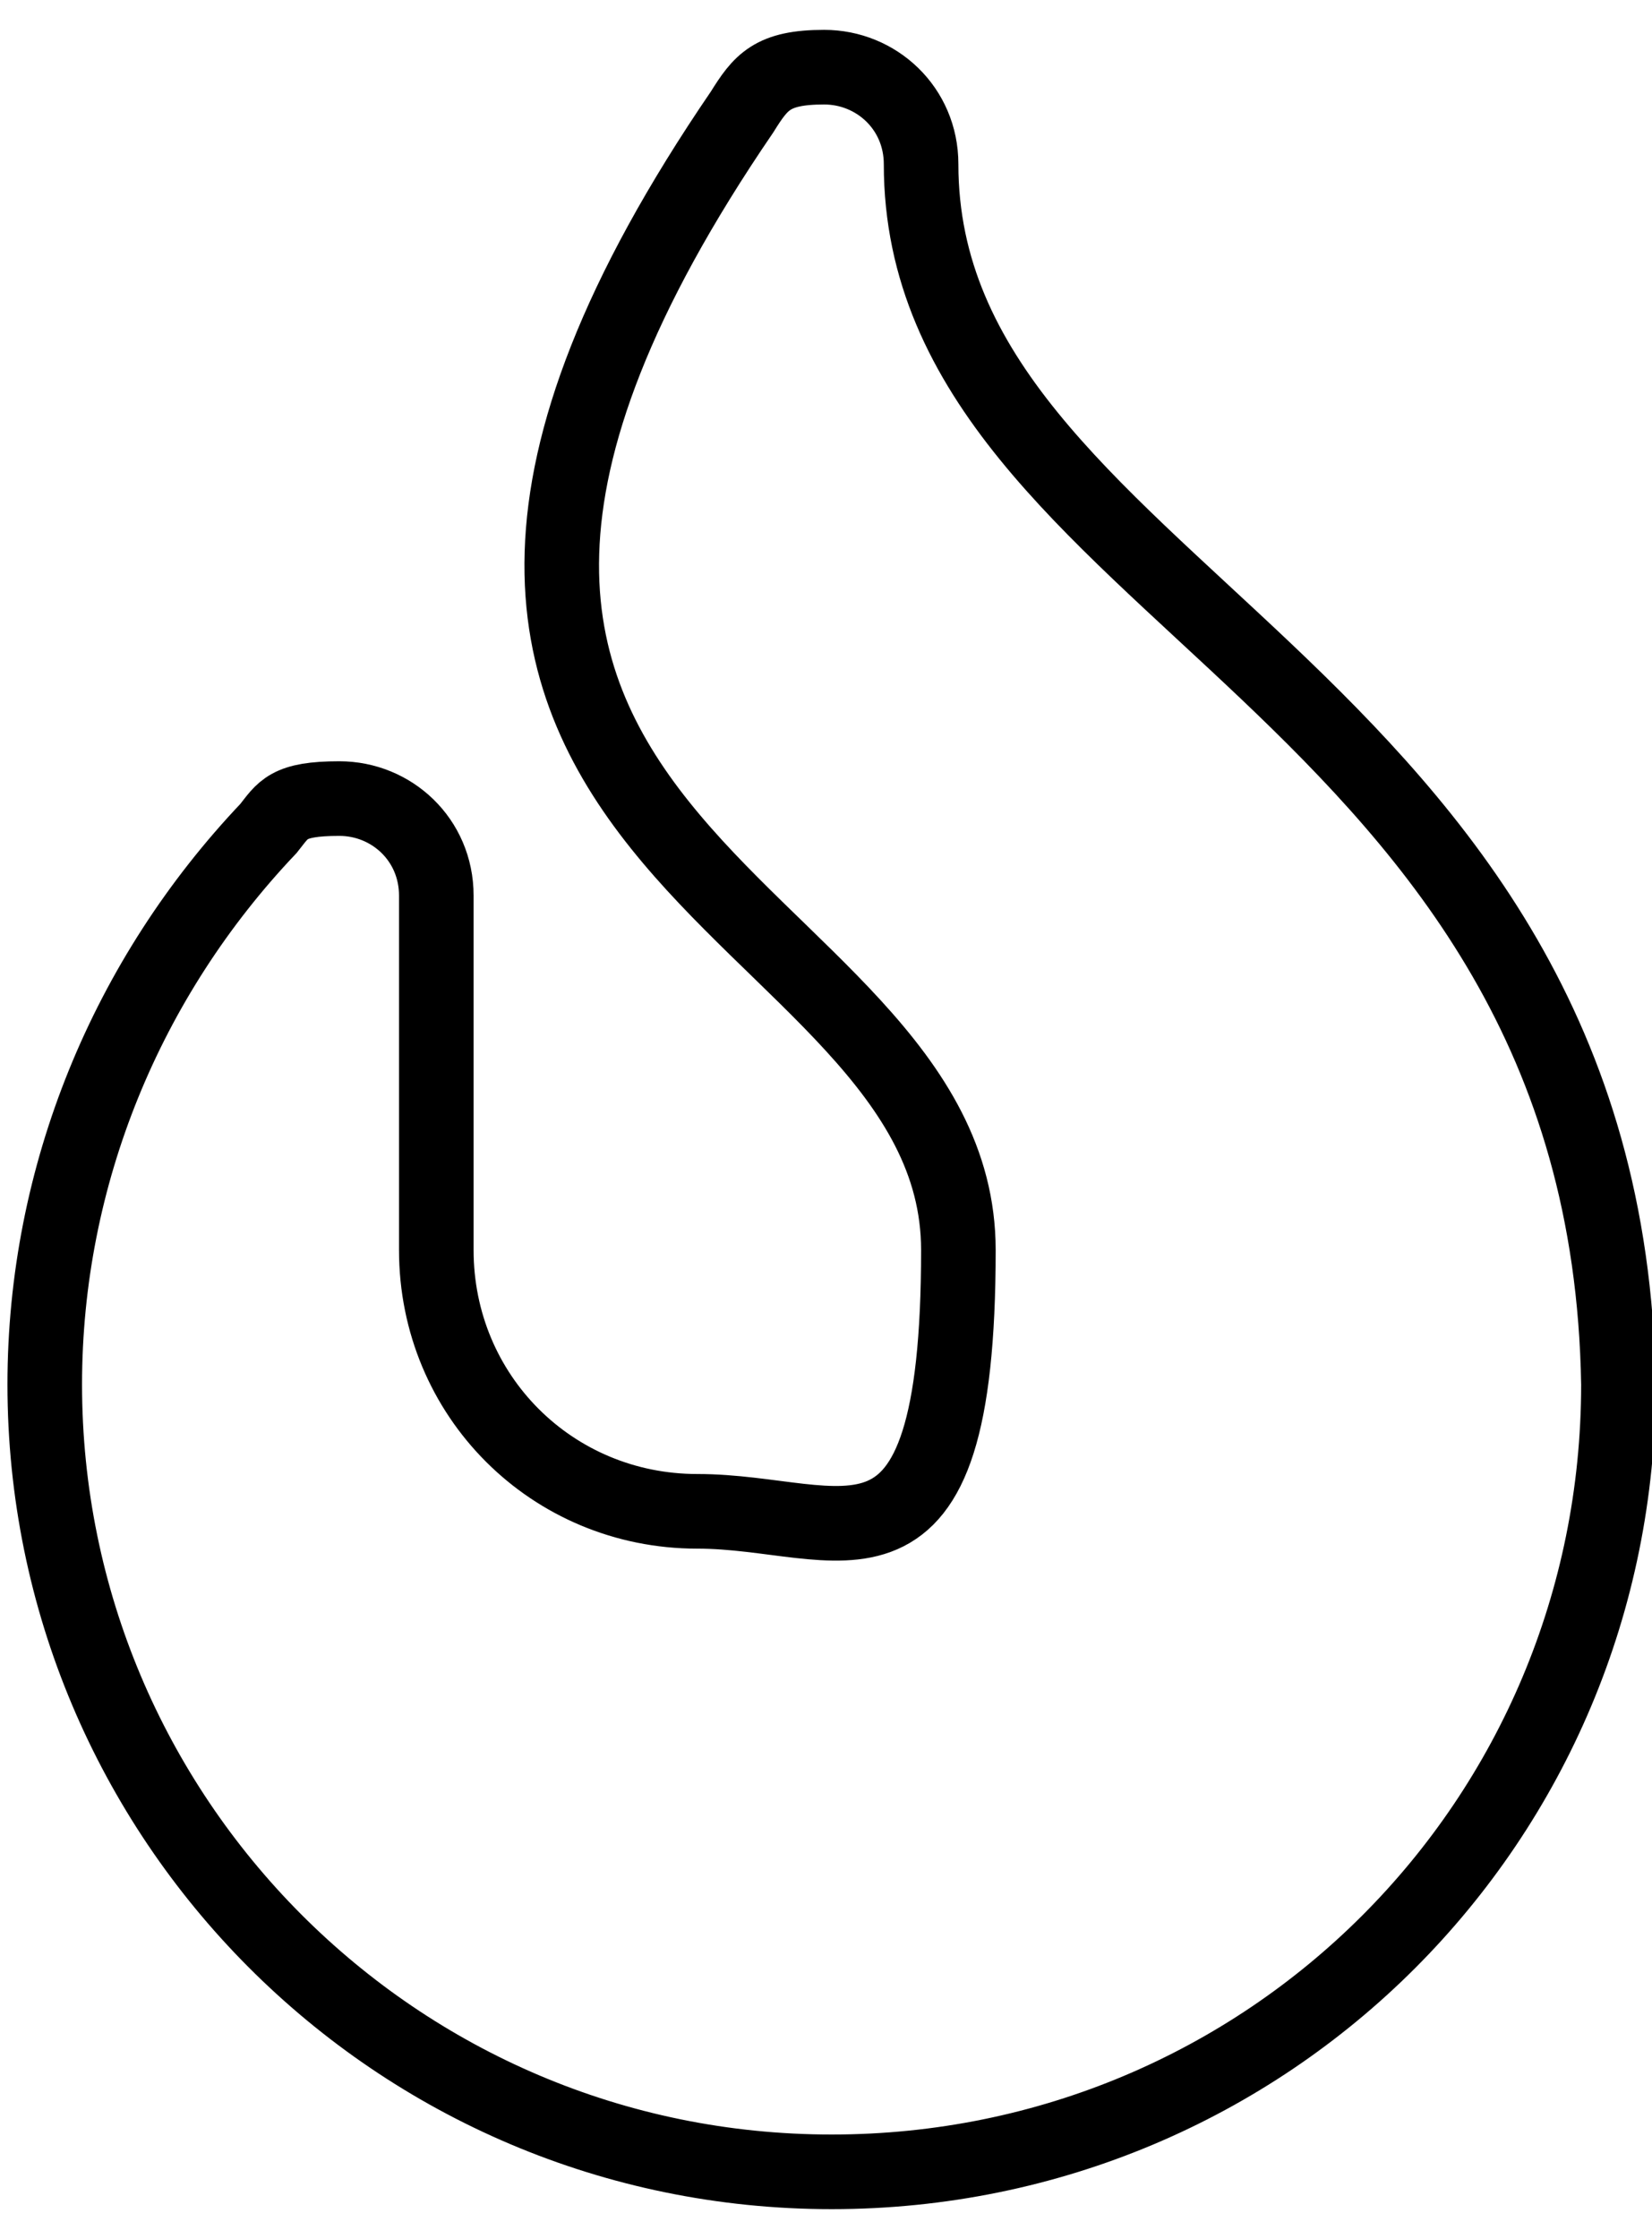 <?xml version="1.0" encoding="UTF-8"?>
<svg id="Ebene_1" xmlns="http://www.w3.org/2000/svg" version="1.1" viewBox="0 0 44.3 60">
  <!-- Generator: Adobe Illustrator 29.7.0, SVG Export Plug-In . SVG Version: 2.1.1 Build 138)  -->
  <defs>
    <style>
      .st0 {
        fill: none;
        stroke: #000;
        stroke-width: 2px;
      }
    </style>
  </defs>
  <path id="fire" class="st0" d="M24.7,4.4c0-1.5-1.2-2.6-2.6-2.6s-1.7.4-2.2,1.2c-13.6,19.9,5.8,20.9,5.8,30.5s-3.1,7-7,7-7-3.1-7-7h0v-9.5c0-1.5-1.2-2.6-2.6-2.6s-1.5.3-1.9.8c-3.8,4-6,9.3-6,14.9,0,11.6,9.4,21.1,21.1,21.1s21.1-9.4,21.1-21.1c-.3-18.8-18.7-21.3-18.7-32.7h0Z"/>
</svg>